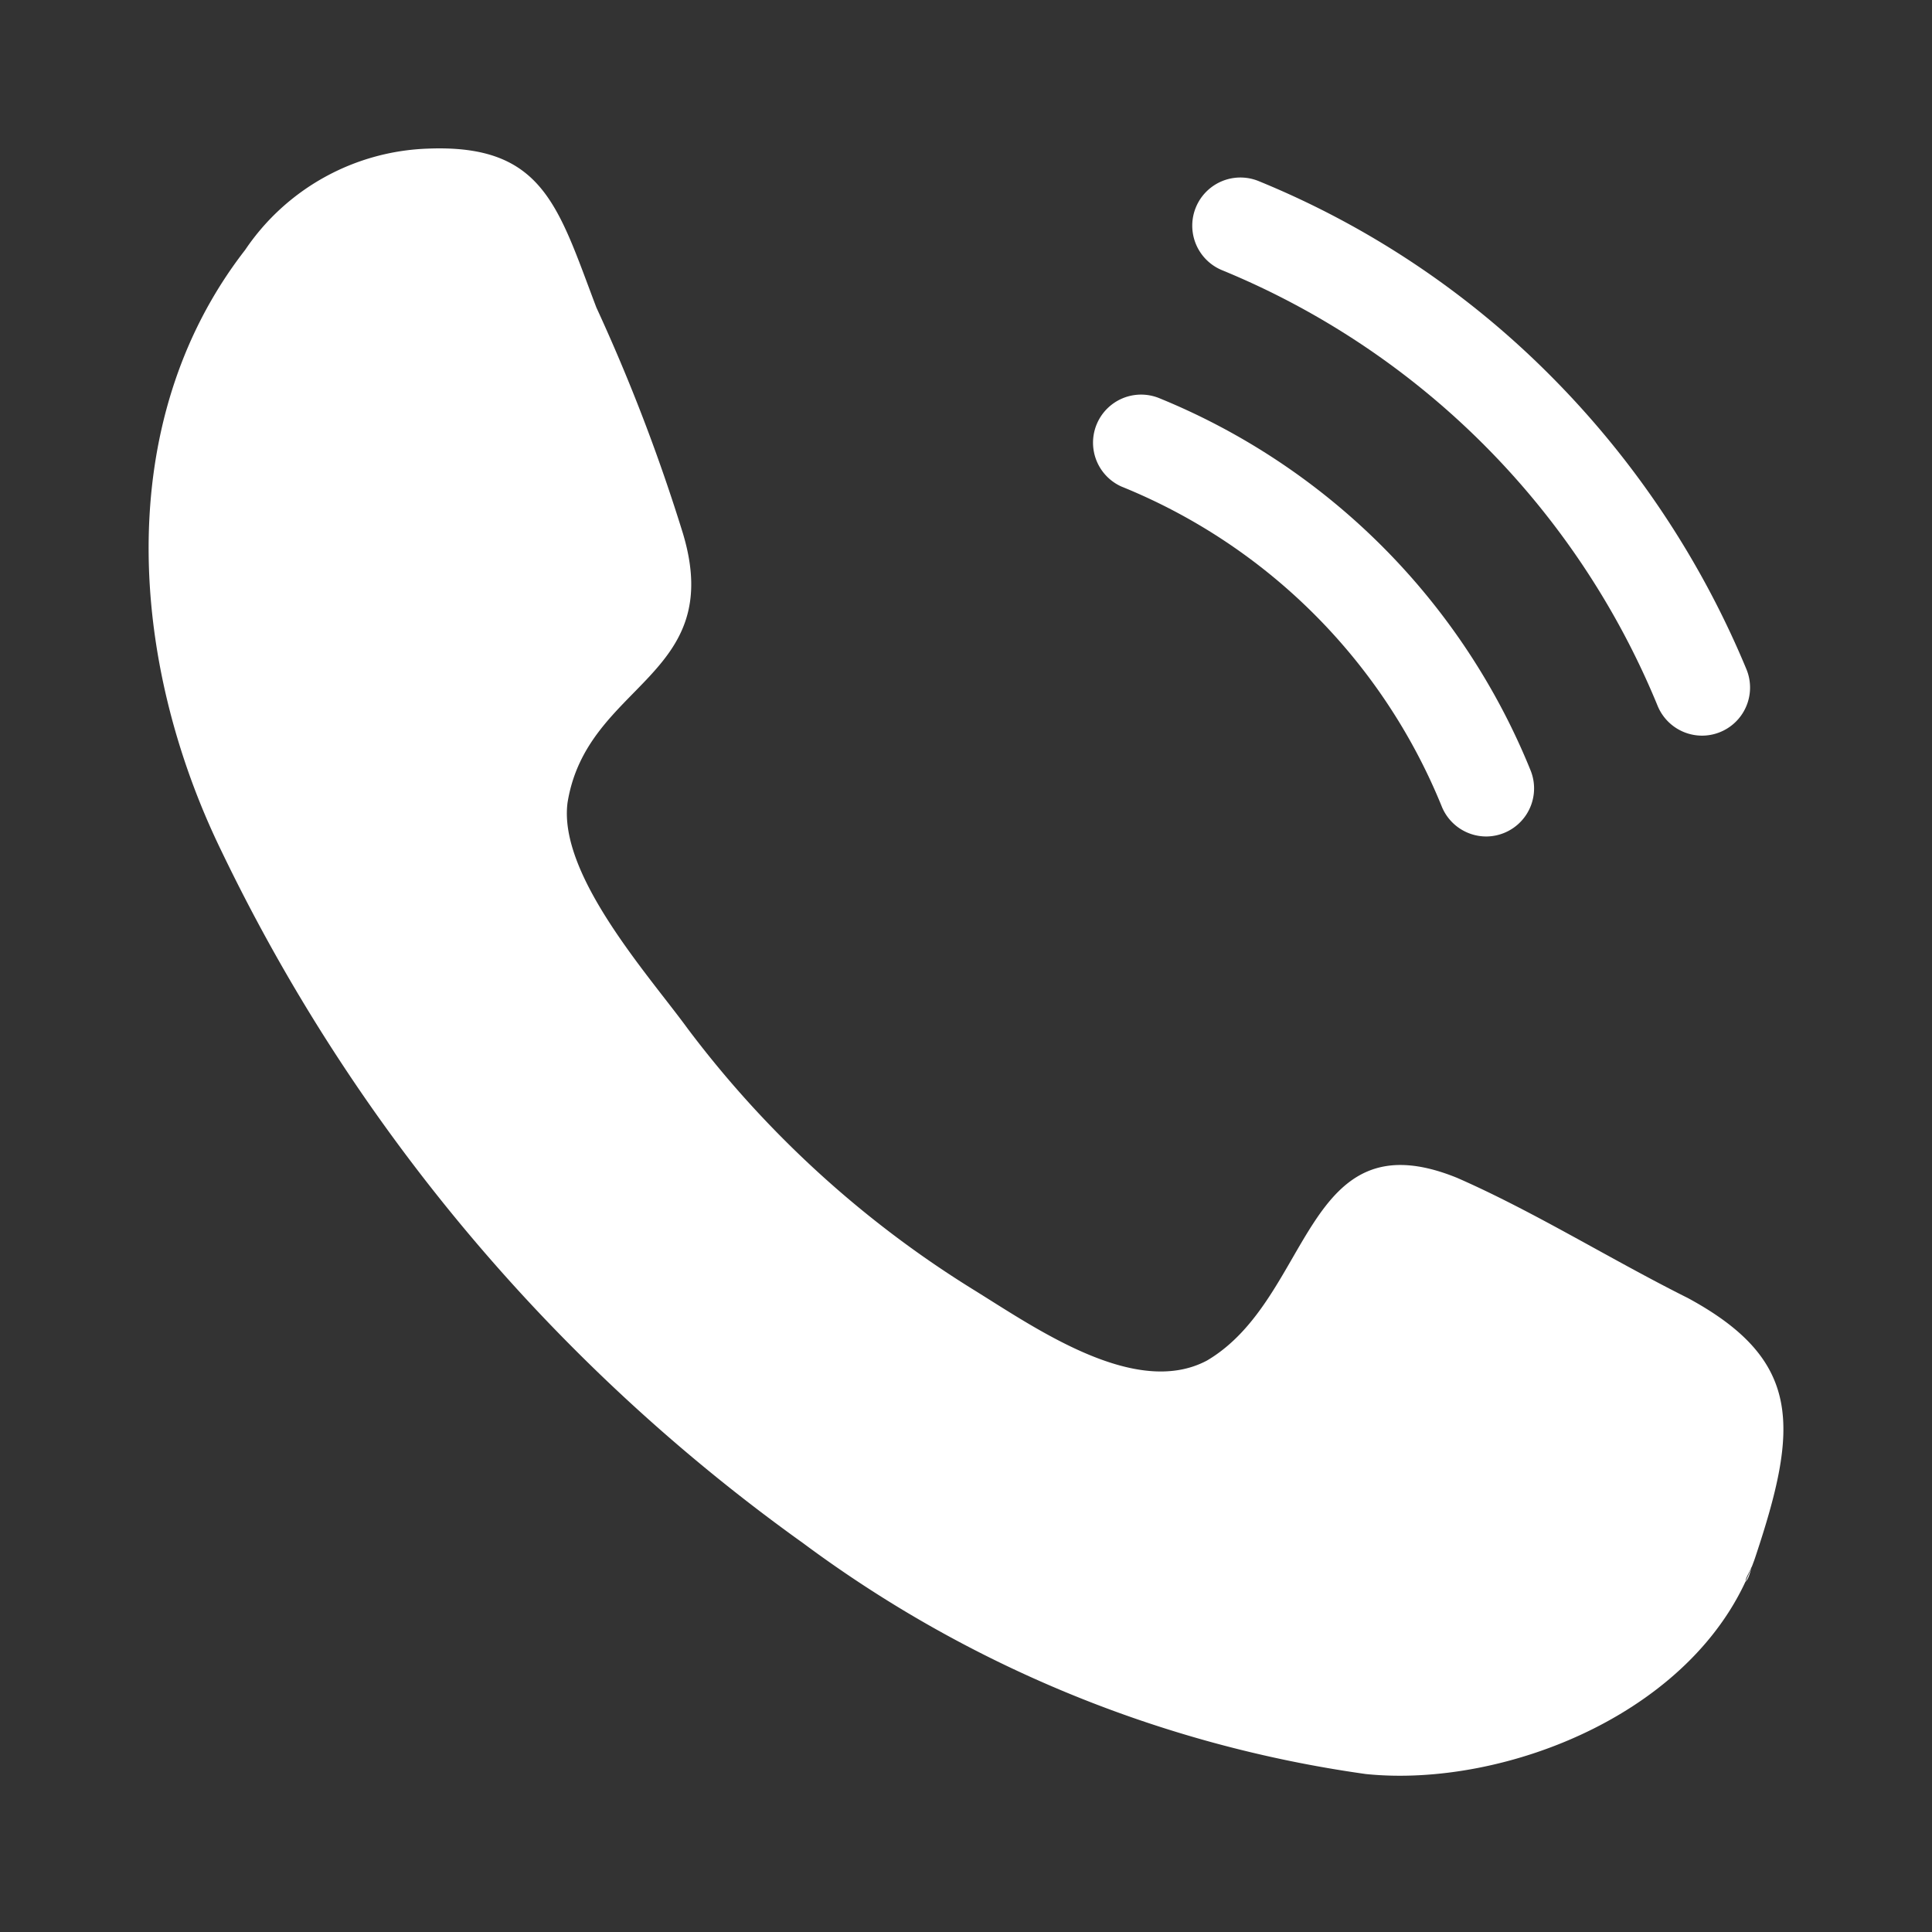 <svg xmlns="http://www.w3.org/2000/svg" xmlns:xlink="http://www.w3.org/1999/xlink" width="26" height="26" viewBox="0 0 26 26"><rect x="0" y="0" width="26" height="26" fill="#333333" stroke="none"/><defs><clipPath id="a"><rect width="22" height="21.897" transform="translate(0 0)" fill="none"/></clipPath></defs><g transform="translate(5878 6682)"><g transform="translate(-5876 -6680)"><g clip-path="url(#a)"><path d="M20.714,15.468c-1.035-.517-2.07-1.164-3.105-1.617-2.071-.842-1.942,1.617-3.365,2.458-.971.518-2.33-.452-3.171-.97a14.066,14.066,0,0,1-3.817-3.494C6.738,11.133,5.509,9.774,5.638,8.8,5.9,7.186,7.773,7.121,7.191,5.18A24.624,24.624,0,0,0,6.026,2.139C5.509.78,5.314-.061,3.761,0A3.092,3.092,0,0,0,1.3,1.362C-.509,3.692-.25,6.927.979,9.451a24.493,24.493,0,0,0,7.83,9.317,16.546,16.546,0,0,0,7.57,3.106c1.877.194,4.53-.841,5.241-2.912-.064.13-.064.259-.129.324,0-.065.065-.129.129-.324,0-.064.065-.129.065-.194,0,.065-.065.13-.065.194.583-1.747.647-2.653-.906-3.494m.971,3.365c0-.065.065-.129.065-.194,0,.065-.065.129-.065.194" fill="#fff"/><path d="M18,9.257a.647.647,0,0,1-.6-.41,7.82,7.82,0,0,0-4.31-4.3.647.647,0,0,1,.505-1.191A9.1,9.1,0,0,1,18.6,8.373a.647.647,0,0,1-.6.884Z" fill="#fff"/><path d="M20.908,7.9a.647.647,0,0,1-.6-.4,10.753,10.753,0,0,0-5.86-5.863.647.647,0,1,1,.49-1.2,11.876,11.876,0,0,1,3.951,2.642A12.248,12.248,0,0,1,21.5,7a.647.647,0,0,1-.6.9Z" fill="#fff"/></g></g><rect width="26" height="26" transform="translate(-5878 -6682)" fill="none"/></g></svg>